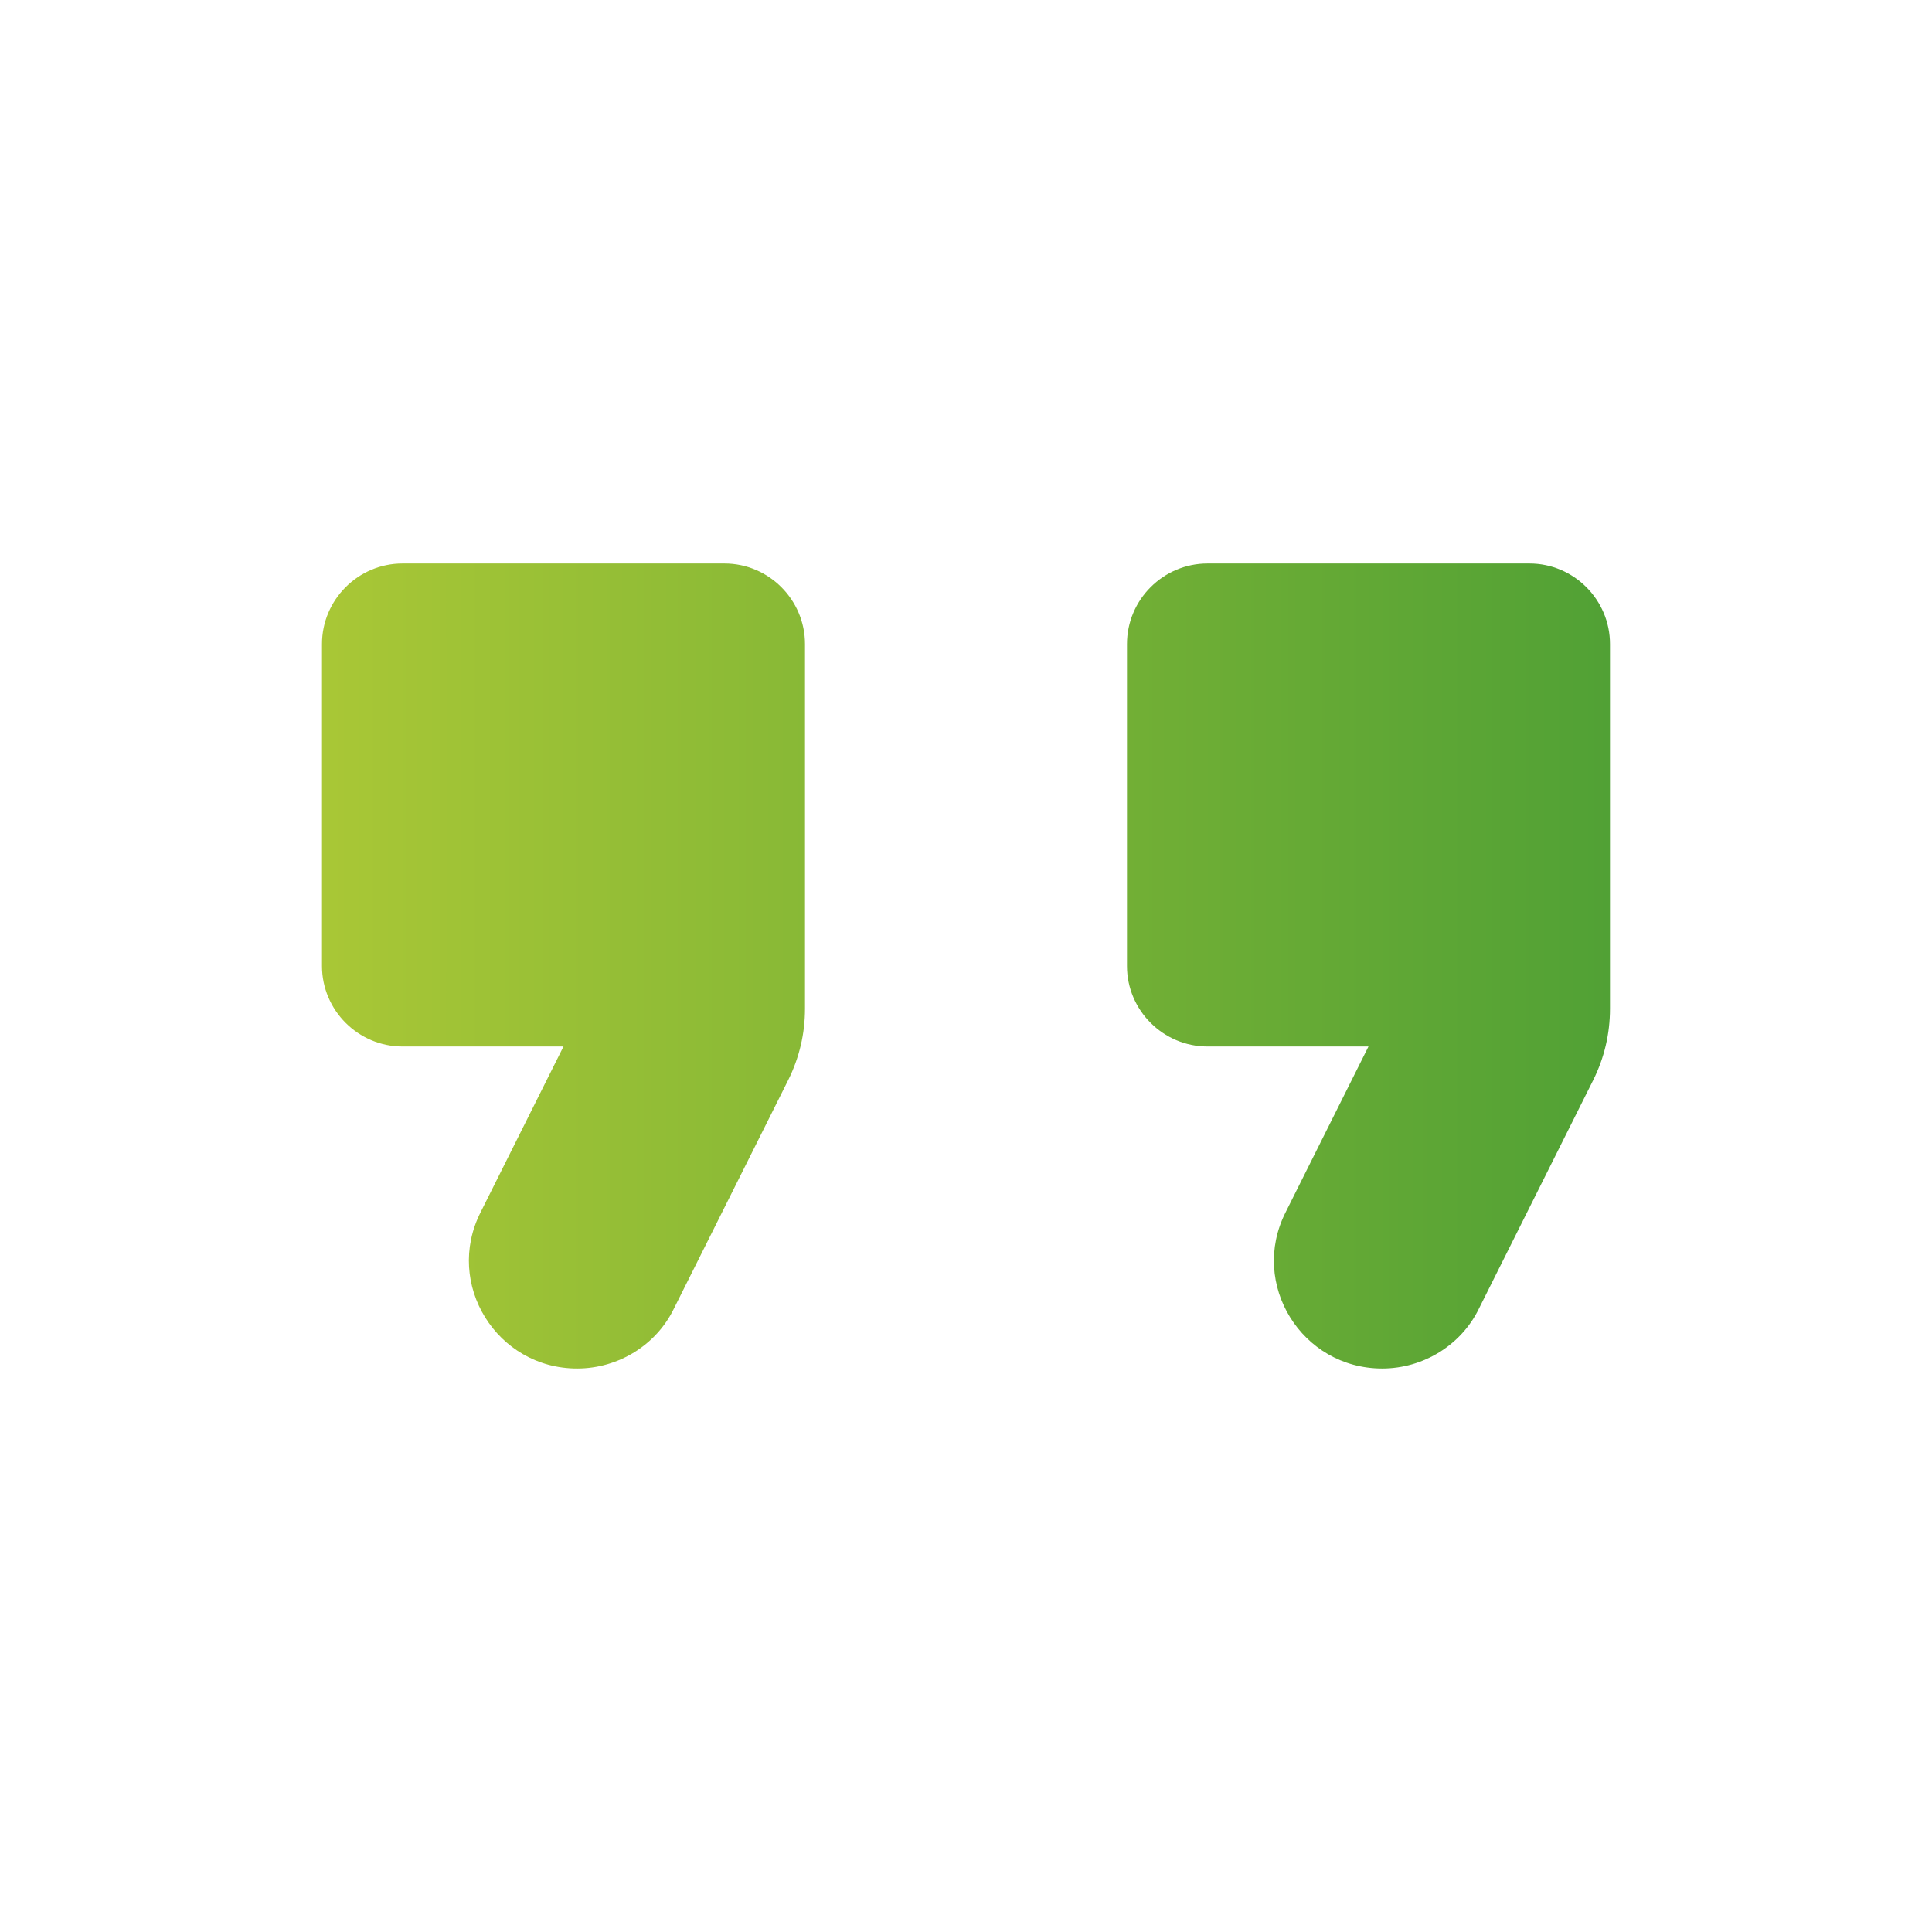 <svg width="53" height="53" viewBox="0 0 53 53" fill="none" xmlns="http://www.w3.org/2000/svg">
<path d="M15.833 37.542C16.96 37.542 17.998 36.901 18.483 35.907L21.619 29.636C21.928 29.017 22.083 28.355 22.083 27.67V17.667C22.083 16.452 21.089 15.458 19.875 15.458H11.041C9.827 15.458 8.833 16.452 8.833 17.667V26.5C8.833 27.715 9.827 28.708 11.041 28.708H15.458L13.183 33.258C12.19 35.223 13.625 37.542 15.833 37.542ZM37.917 37.542C39.043 37.542 40.081 36.901 40.567 35.907L43.703 29.636C44.012 29.017 44.166 28.355 44.166 27.67V17.667C44.166 16.452 43.173 15.458 41.958 15.458H33.125C31.91 15.458 30.916 16.452 30.916 17.667V26.5C30.916 27.715 31.91 28.708 33.125 28.708H37.541L35.267 33.258C34.273 35.223 35.708 37.542 37.917 37.542Z" fill="url(#paint0_linear_41_844)"/>
<defs>
<linearGradient id="paint0_linear_41_844" x1="8.833" y1="26.5" x2="44.166" y2="26.5" gradientUnits="userSpaceOnUse">
<stop stop-color="#A9C736"/>
<stop offset="1" stop-color="#51A135"/>
</linearGradient>
</defs>
</svg>
